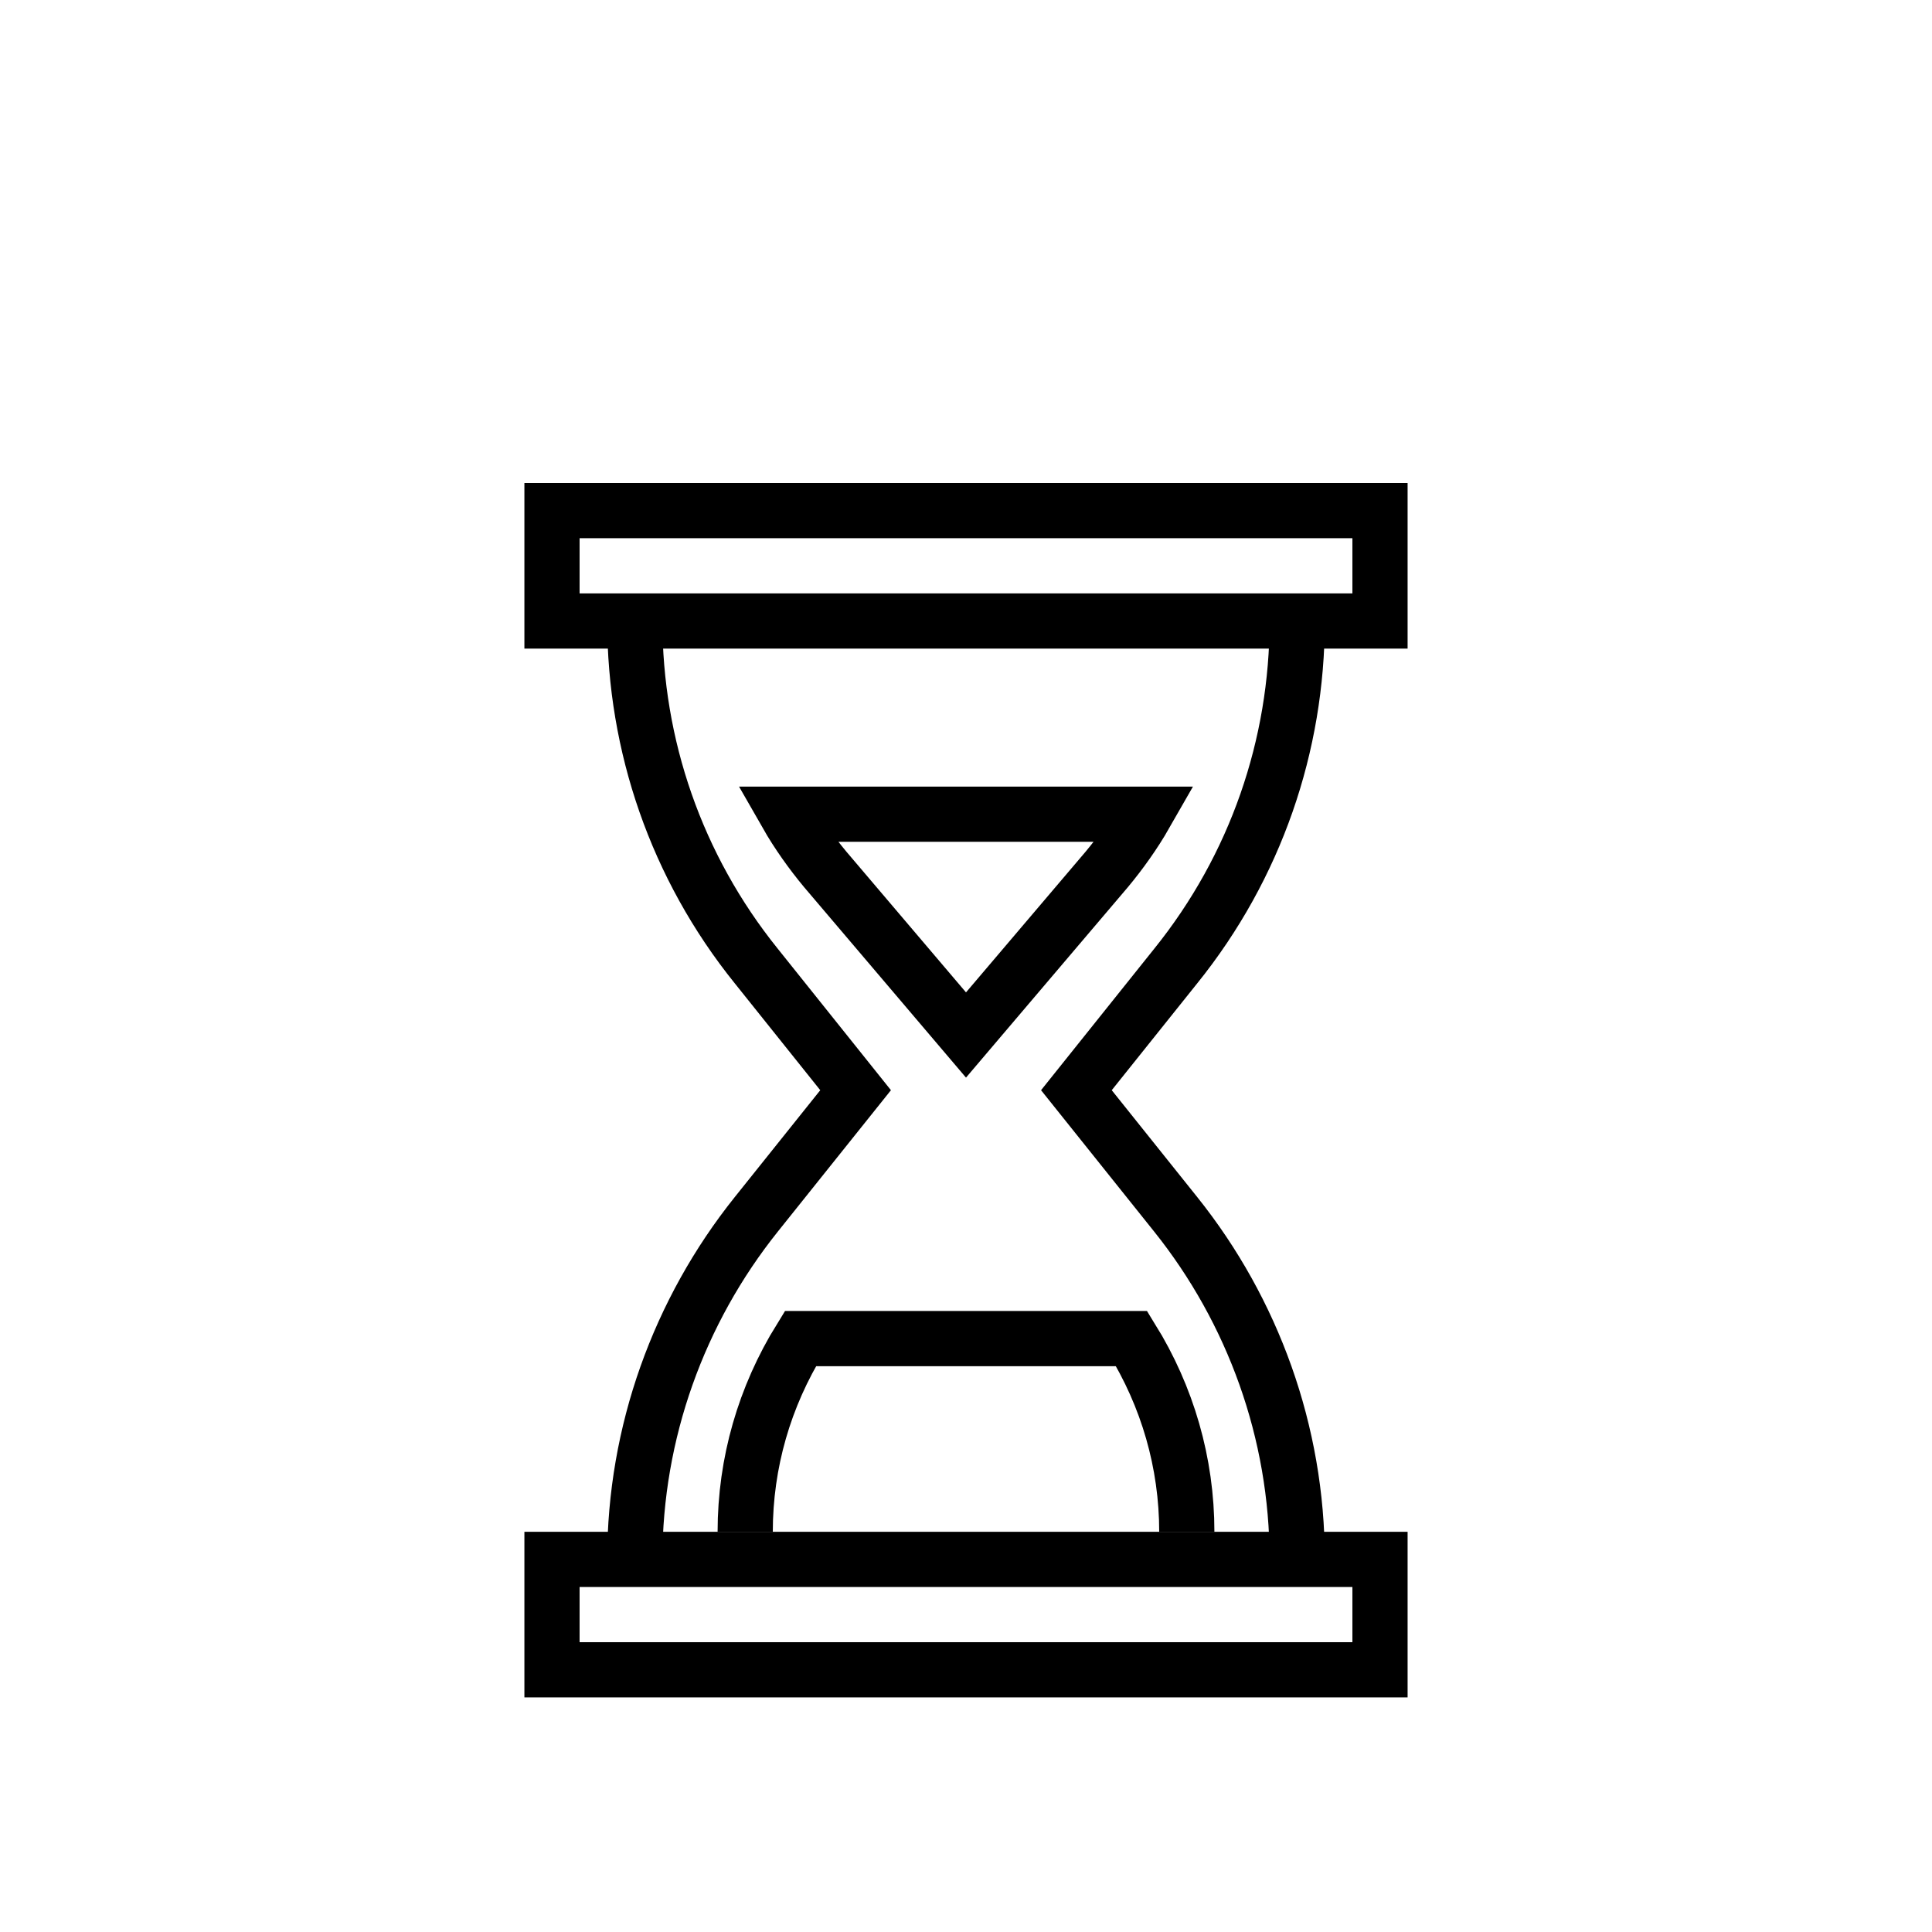 <?xml version="1.0" encoding="UTF-8"?><svg xmlns="http://www.w3.org/2000/svg" id="Pfade" version="1.1" viewBox="0 0 70 70"><defs><style> .st0 { fill: none; stroke: #000; stroke-miterlimit: 10; stroke-width: 2px; } </style></defs><rect class="st0" x="20" y="18.5" width="30" height="4"/><rect class="st0" x="20" y="56.5" width="30" height="4"/><path class="st0" d="M27,55.5h0c0-2.5.7-4.9,2-7h12c1.3,2.1,2,4.5,2,7h0"/><path class="st0" d="M28.5,29.5c.4.7.9,1.4,1.4,2l5.1,6,5.1-6c.5-.6,1-1.3,1.4-2h-13Z"/><path class="st0" d="M47,22.5h0c0,4.5-1.5,8.9-4.4,12.5l-3.6,4.5,3.6,4.5c2.8,3.5,4.4,7.9,4.4,12.5h0"/><path class="st0" d="M23,22.5h0c0,4.5,1.5,8.9,4.4,12.5l3.6,4.5-3.6,4.5c-2.8,3.5-4.4,7.9-4.4,12.5h0"/></svg>